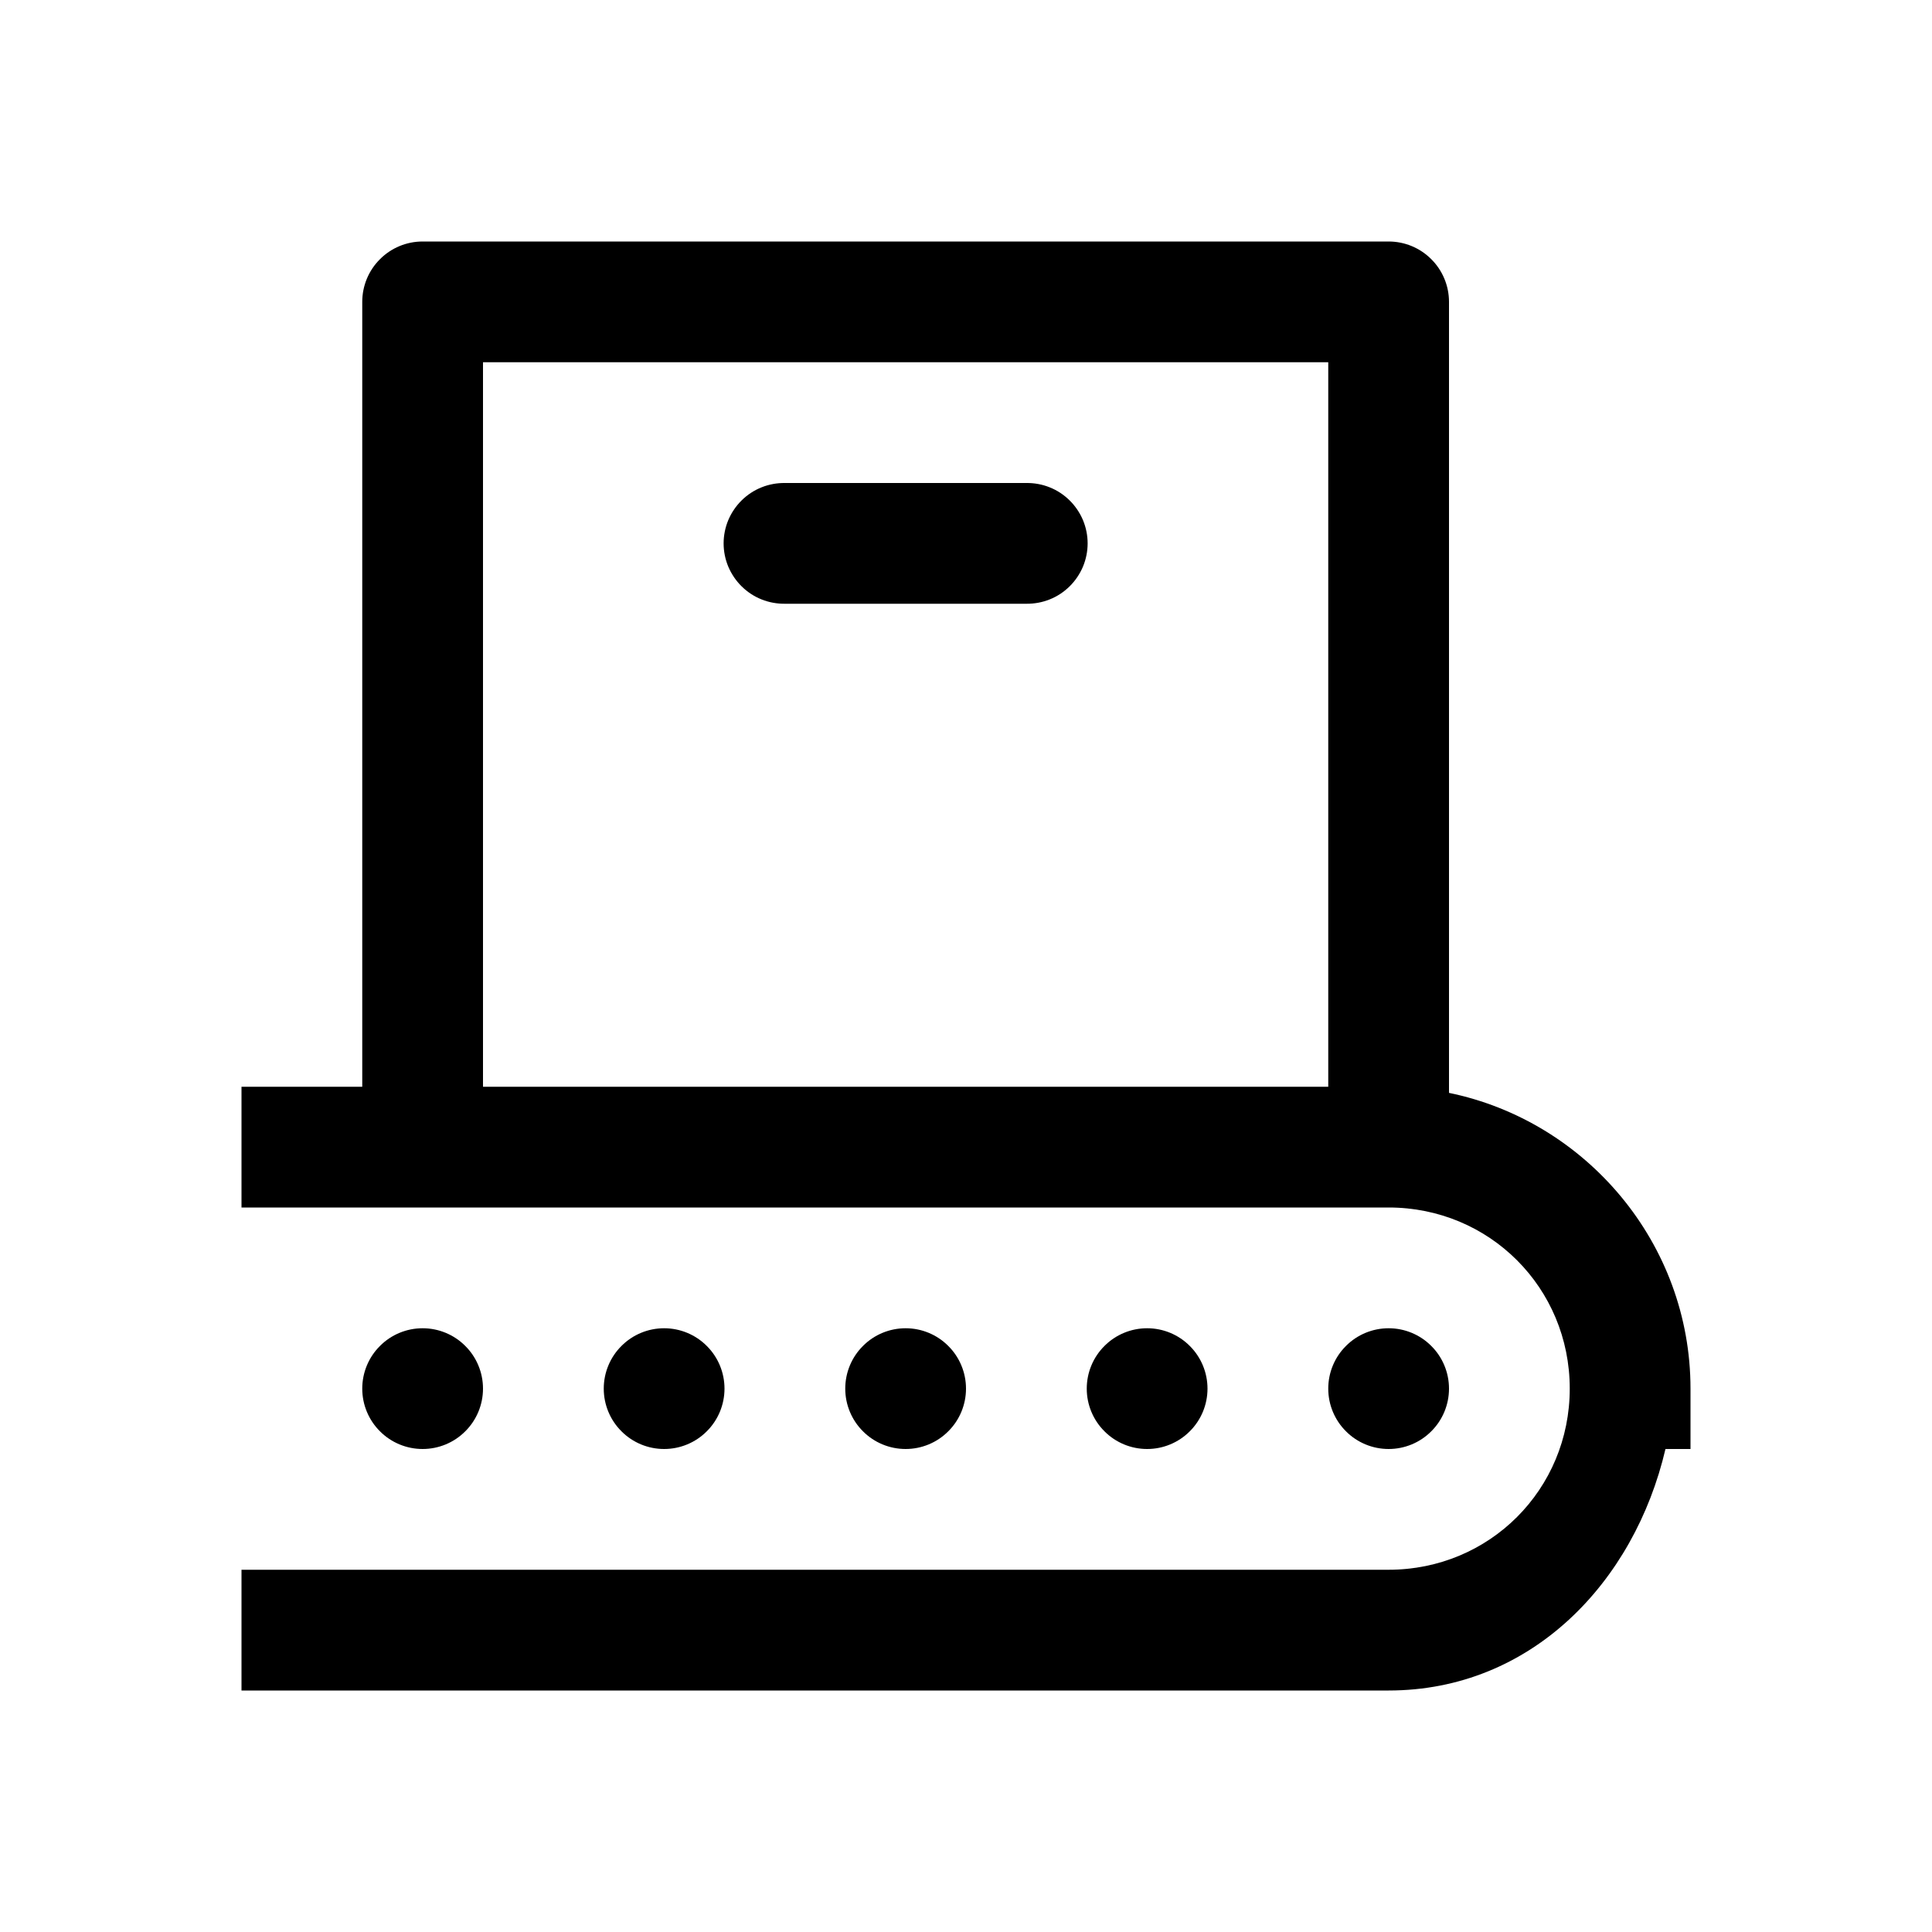 <svg width="24" height="24" viewBox="0 0 24 24" fill="none" xmlns="http://www.w3.org/2000/svg">
<path d="M5.25 3C5.051 3 4.86 3.079 4.72 3.22C4.579 3.36 4.5 3.551 4.5 3.75V13.5H3V15H17.25C18.503 15 19.5 15.998 19.5 17.25C19.5 18.503 18.503 19.5 17.25 19.5H3V21H17.25C19.021 21 20.302 19.657 20.689 18H21V17.25C21 15.445 19.705 13.927 18 13.576V3.75C18 3.551 17.921 3.36 17.78 3.22C17.64 3.079 17.449 3 17.25 3H5.25ZM6 4.5H16.5V13.5H6V4.5ZM9.75 6C9.651 5.999 9.552 6.017 9.46 6.054C9.367 6.091 9.284 6.146 9.213 6.216C9.142 6.286 9.086 6.369 9.047 6.461C9.009 6.552 8.989 6.651 8.989 6.75C8.989 6.849 9.009 6.948 9.047 7.039C9.086 7.131 9.142 7.214 9.213 7.284C9.284 7.354 9.367 7.409 9.46 7.446C9.552 7.483 9.651 7.501 9.75 7.5H12.75C12.849 7.501 12.948 7.483 13.04 7.446C13.133 7.409 13.216 7.354 13.287 7.284C13.358 7.214 13.414 7.131 13.453 7.039C13.491 6.948 13.511 6.849 13.511 6.75C13.511 6.651 13.491 6.552 13.453 6.461C13.414 6.369 13.358 6.286 13.287 6.216C13.216 6.146 13.133 6.091 13.04 6.054C12.948 6.017 12.849 5.999 12.75 6H9.75ZM5.25 16.5C5.051 16.5 4.86 16.579 4.72 16.72C4.579 16.86 4.5 17.051 4.5 17.25C4.5 17.449 4.579 17.64 4.72 17.78C4.86 17.921 5.051 18 5.25 18C5.449 18 5.64 17.921 5.78 17.78C5.921 17.64 6 17.449 6 17.25C6 17.051 5.921 16.86 5.78 16.72C5.64 16.579 5.449 16.5 5.25 16.5ZM8.25 16.5C8.051 16.5 7.86 16.579 7.72 16.72C7.579 16.86 7.5 17.051 7.5 17.25C7.5 17.449 7.579 17.64 7.72 17.78C7.86 17.921 8.051 18 8.25 18C8.449 18 8.64 17.921 8.78 17.78C8.921 17.64 9 17.449 9 17.25C9 17.051 8.921 16.86 8.78 16.72C8.64 16.579 8.449 16.5 8.25 16.5ZM11.25 16.5C11.051 16.5 10.86 16.579 10.72 16.72C10.579 16.86 10.5 17.051 10.5 17.25C10.5 17.449 10.579 17.64 10.72 17.78C10.86 17.921 11.051 18 11.25 18C11.449 18 11.64 17.921 11.78 17.78C11.921 17.64 12 17.449 12 17.25C12 17.051 11.921 16.86 11.78 16.72C11.64 16.579 11.449 16.5 11.25 16.5ZM14.25 16.5C14.051 16.5 13.86 16.579 13.72 16.72C13.579 16.86 13.5 17.051 13.5 17.25C13.5 17.449 13.579 17.64 13.72 17.78C13.86 17.921 14.051 18 14.25 18C14.449 18 14.64 17.921 14.78 17.78C14.921 17.64 15 17.449 15 17.25C15 17.051 14.921 16.86 14.78 16.72C14.64 16.579 14.449 16.5 14.25 16.5ZM17.25 16.5C17.051 16.5 16.86 16.579 16.72 16.72C16.579 16.86 16.5 17.051 16.5 17.25C16.5 17.449 16.579 17.64 16.72 17.78C16.86 17.921 17.051 18 17.25 18C17.449 18 17.64 17.921 17.78 17.78C17.921 17.64 18 17.449 18 17.25C18 17.051 17.921 16.86 17.78 16.72C17.64 16.579 17.449 16.5 17.25 16.5Z" fill="black"/>
</svg>
